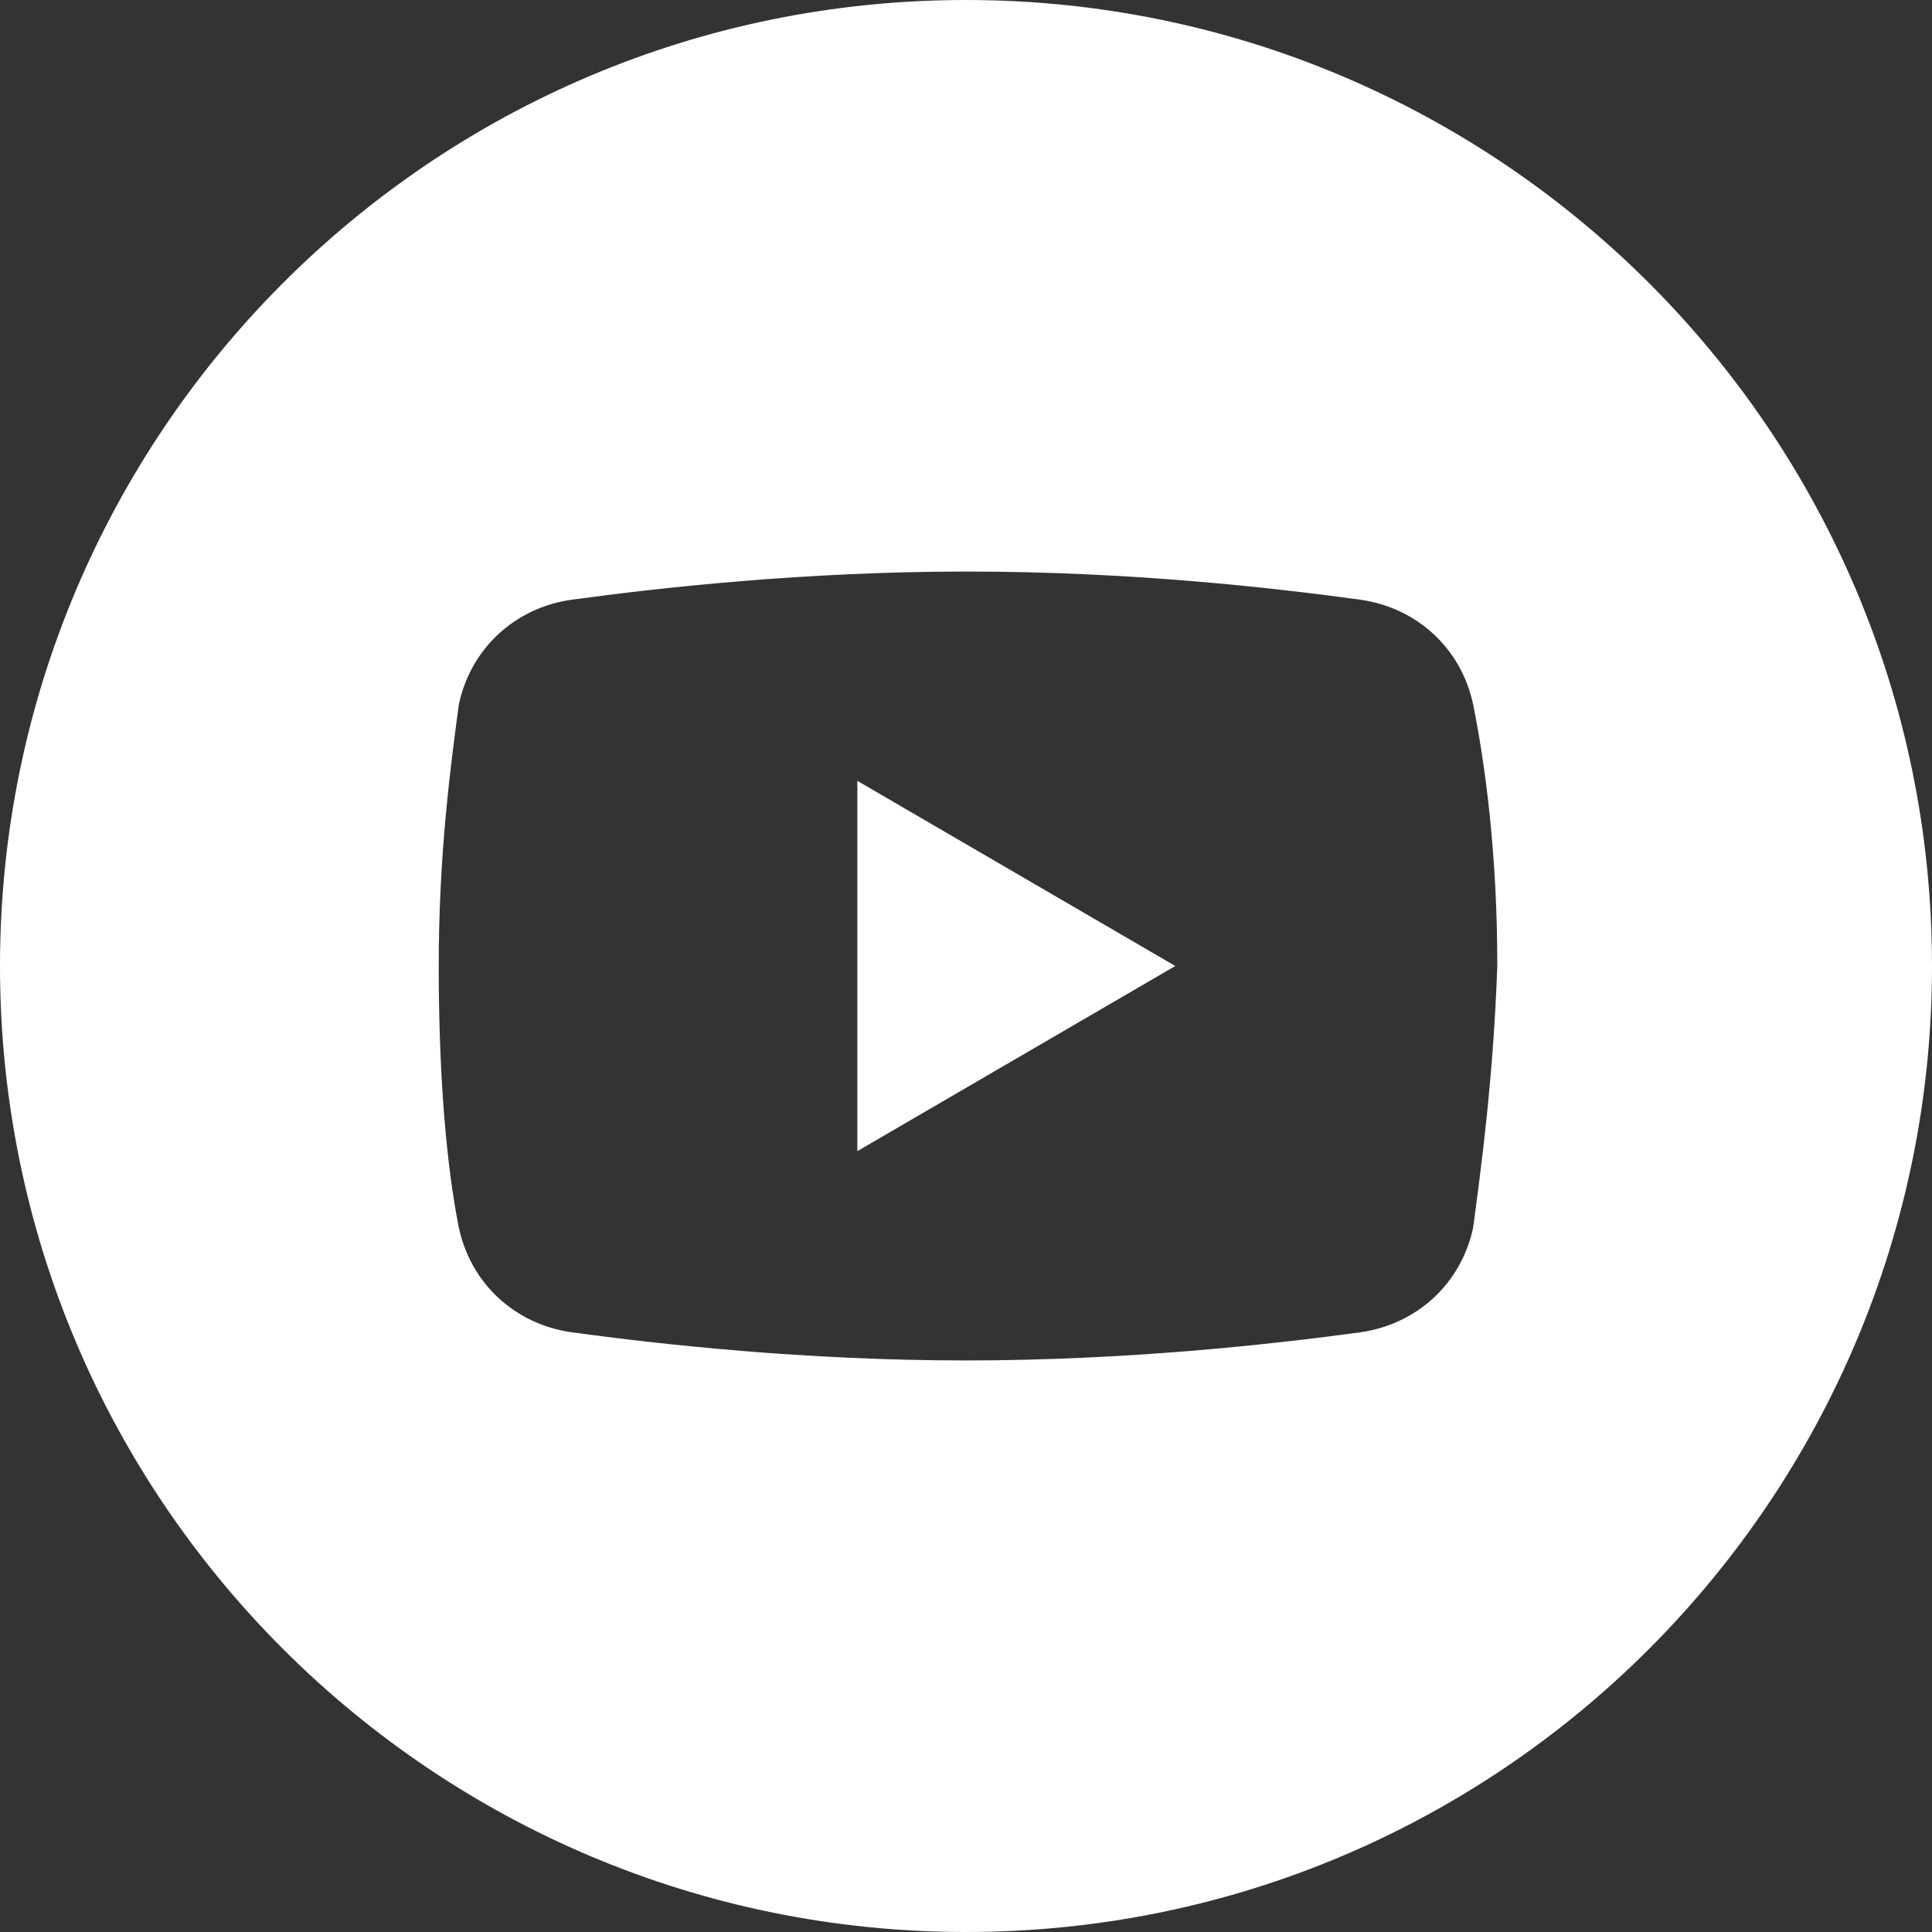 <?xml version="1.0" encoding="UTF-8"?> <!-- Generator: Adobe Illustrator 27.2.0, SVG Export Plug-In . SVG Version: 6.00 Build 0) --> <svg xmlns="http://www.w3.org/2000/svg" xmlns:xlink="http://www.w3.org/1999/xlink" id="Слой_1" x="0px" y="0px" viewBox="0 0 48 48" style="enable-background:new 0 0 48 48;" xml:space="preserve"><rect x="0" y="0" width="48" height="48" fill="#333333" stroke="none"/> <style type="text/css"> .st0{fill:#FFFFFF;} </style> <g> <path class="st0" d="M24,0C10.7,0,0,10.8,0,24c0,13.3,10.8,24,24,24c13.3,0,24-10.8,24-24C48,10.7,37.2,0,24,0z M36.6,30.5 c-0.3,1.4-1.4,2.4-2.8,2.6c-2.2,0.3-5.8,0.7-9.8,0.7c-4,0-7.6-0.4-9.8-0.7c-1.4-0.2-2.5-1.2-2.8-2.6c-0.3-1.5-0.5-3.7-0.5-6.5 s0.3-5,0.5-6.5c0.3-1.4,1.4-2.4,2.8-2.6c2.2-0.3,5.8-0.7,9.8-0.7c4.1,0,7.6,0.4,9.8,0.7c1.4,0.2,2.5,1.2,2.8,2.6 c0.3,1.5,0.6,3.7,0.6,6.5C37.1,26.8,36.8,29,36.6,30.5z"></path> <path class="st0" d="M21.3,28.6v-9.2l7.9,4.6L21.3,28.6z"></path> </g> </svg> 